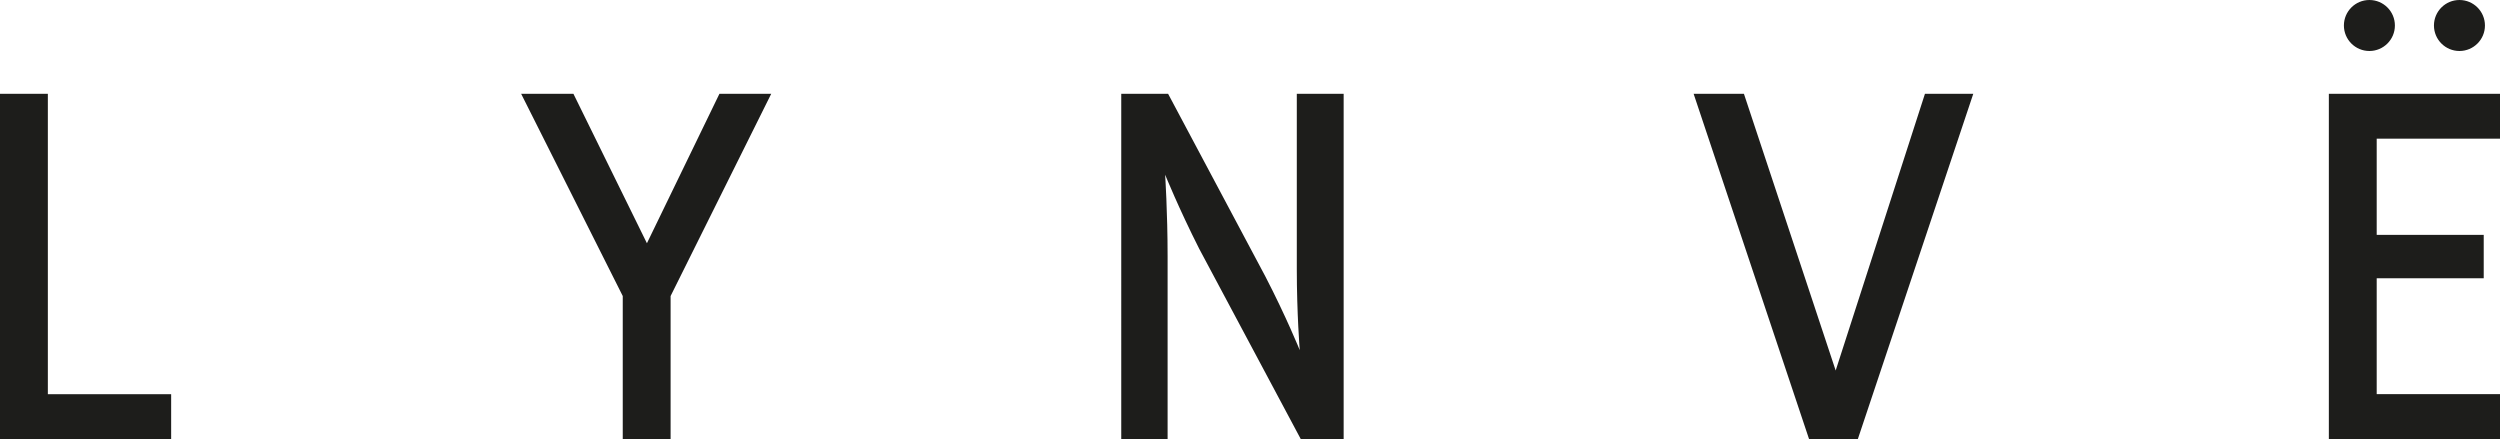<?xml version="1.0" encoding="UTF-8"?><svg id="Warstwa_1" xmlns="http://www.w3.org/2000/svg" viewBox="0 0 1000 175.62"><defs><style>.cls-1{fill:#1d1d1b;}</style></defs><path class="cls-1" d="M19.14,37.52v120.15h49.32v17.95H0V37.52h19.14ZM229.37,37.52l29.4,59.78,29-59.78h20.72l-40.25,80.89v57.21h-19.14v-57.21l-40.64-80.89h20.91ZM519.9,140.11s-1.18-14.6-1.18-32.55V37.52h18.74v138.1h-17.16l-40.64-76.15c-8.09-15.98-13.61-29.59-13.61-29.59,0,0,.99,14.8.99,32.75v73h-18.54V37.52h18.74l38.87,73c8.29,15.98,13.81,29.59,13.81,29.59ZM723.62,175.62l-46.17-138.1h20.12l36.7,110.68,35.71-110.68h19.33l-46.17,138.1h-19.53ZM1000,37.52v17.95h-49.32v38.47h42.81v17.36h-42.81v46.36h49.32v17.95h-68.46V37.52h68.46ZM957.96,10.2c0-5.63-4.57-10.2-10.2-10.2s-10.2,4.57-10.2,10.2,4.57,10.2,10.2,10.2,10.2-4.57,10.2-10.2M993.98,10.2c0-5.63-4.57-10.2-10.2-10.2s-10.2,4.57-10.2,10.2,4.57,10.2,10.2,10.2,10.2-4.57,10.2-10.2"/></svg>
